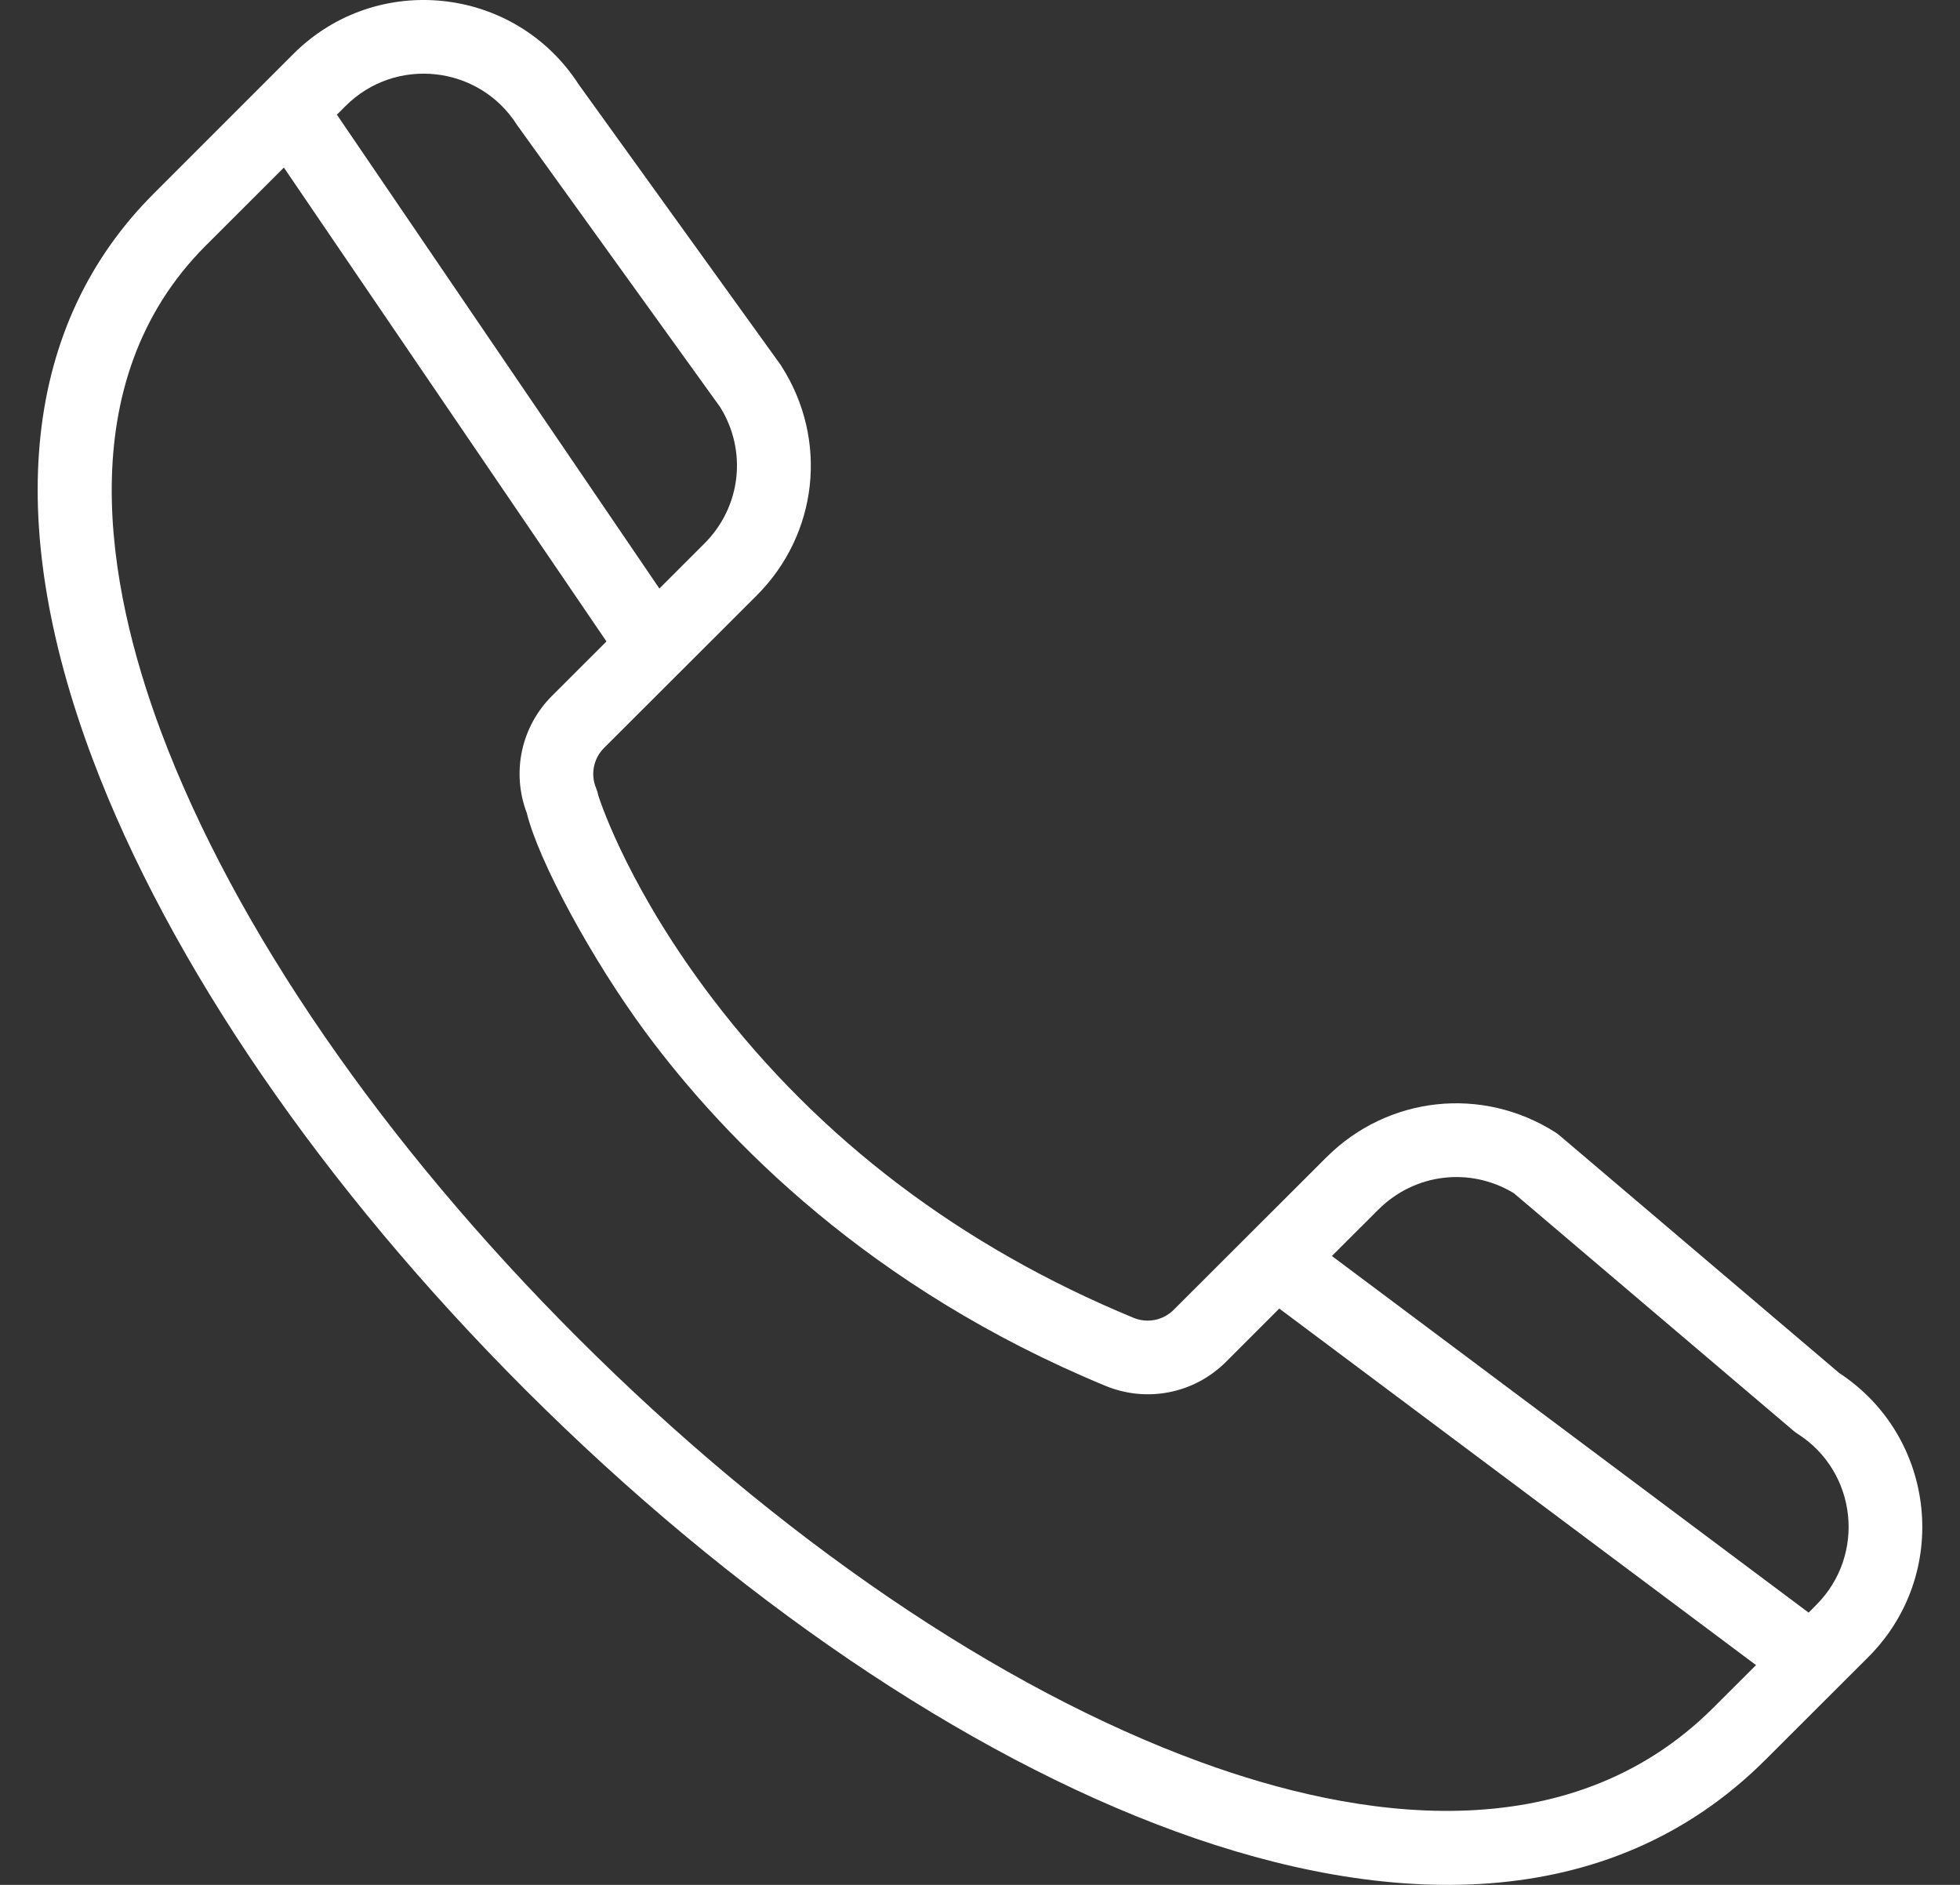 <svg xmlns="http://www.w3.org/2000/svg" width="26" height="25" viewBox="0 0 26 25" fill="none"><rect x="0" y="0" width="26" height="25" fill="#333333" stroke="none"/><path d="M3.892 0.715C4.995 -0.386 6.831 -0.188 7.675 1.118L10.355 4.839C10.361 4.847 10.365 4.855 10.37 4.863C10.989 5.835 10.853 7.083 10.037 7.899L8.013 9.92C7.873 10.06 7.831 10.269 7.907 10.452C7.921 10.485 7.931 10.519 7.937 10.553C7.989 10.713 8.379 11.839 9.459 13.255C10.876 15.114 12.752 16.535 15.037 17.479C15.22 17.554 15.429 17.513 15.569 17.373L17.593 15.352C18.409 14.537 19.659 14.4 20.633 15.019C20.651 15.031 20.67 15.044 20.687 15.059L24.398 18.211C25.69 19.059 25.881 20.881 24.784 21.978L23.42 23.34C21.328 25.429 18.373 25.305 15.595 24.291C12.789 23.267 9.728 21.188 6.975 18.439C4.287 15.753 2.245 12.775 1.224 10.055C0.033 6.879 0.315 4.29 2.04 2.567L3.486 1.121L3.892 0.715ZM2.731 3.256C0.92 5.066 1.41 7.766 2.139 9.712C3.112 12.305 5.076 15.159 7.668 17.748C10.321 20.399 13.256 22.397 15.931 23.373C17.96 24.114 20.786 24.589 22.728 22.65L23.294 22.085L16.97 17.356L16.262 18.064C15.841 18.484 15.213 18.608 14.664 18.381C11.536 17.088 9.622 15.12 8.568 13.697C7.852 12.729 7.142 11.416 6.988 10.783C6.783 10.244 6.913 9.638 7.323 9.229L8.045 8.508L3.766 2.223L2.731 3.256ZM20.082 15.826C19.501 15.474 18.767 15.562 18.285 16.043L17.668 16.659L23.992 21.389L24.093 21.287C24.755 20.625 24.636 19.52 23.844 19.016C23.825 19.004 23.807 18.99 23.79 18.976L20.082 15.826ZM6.857 1.655C6.355 0.867 5.249 0.742 4.584 1.406L4.469 1.521L8.747 7.806L9.345 7.208C9.831 6.722 9.915 5.98 9.552 5.398L6.873 1.678C6.868 1.671 6.862 1.663 6.857 1.655Z" fill="white"></path></svg>